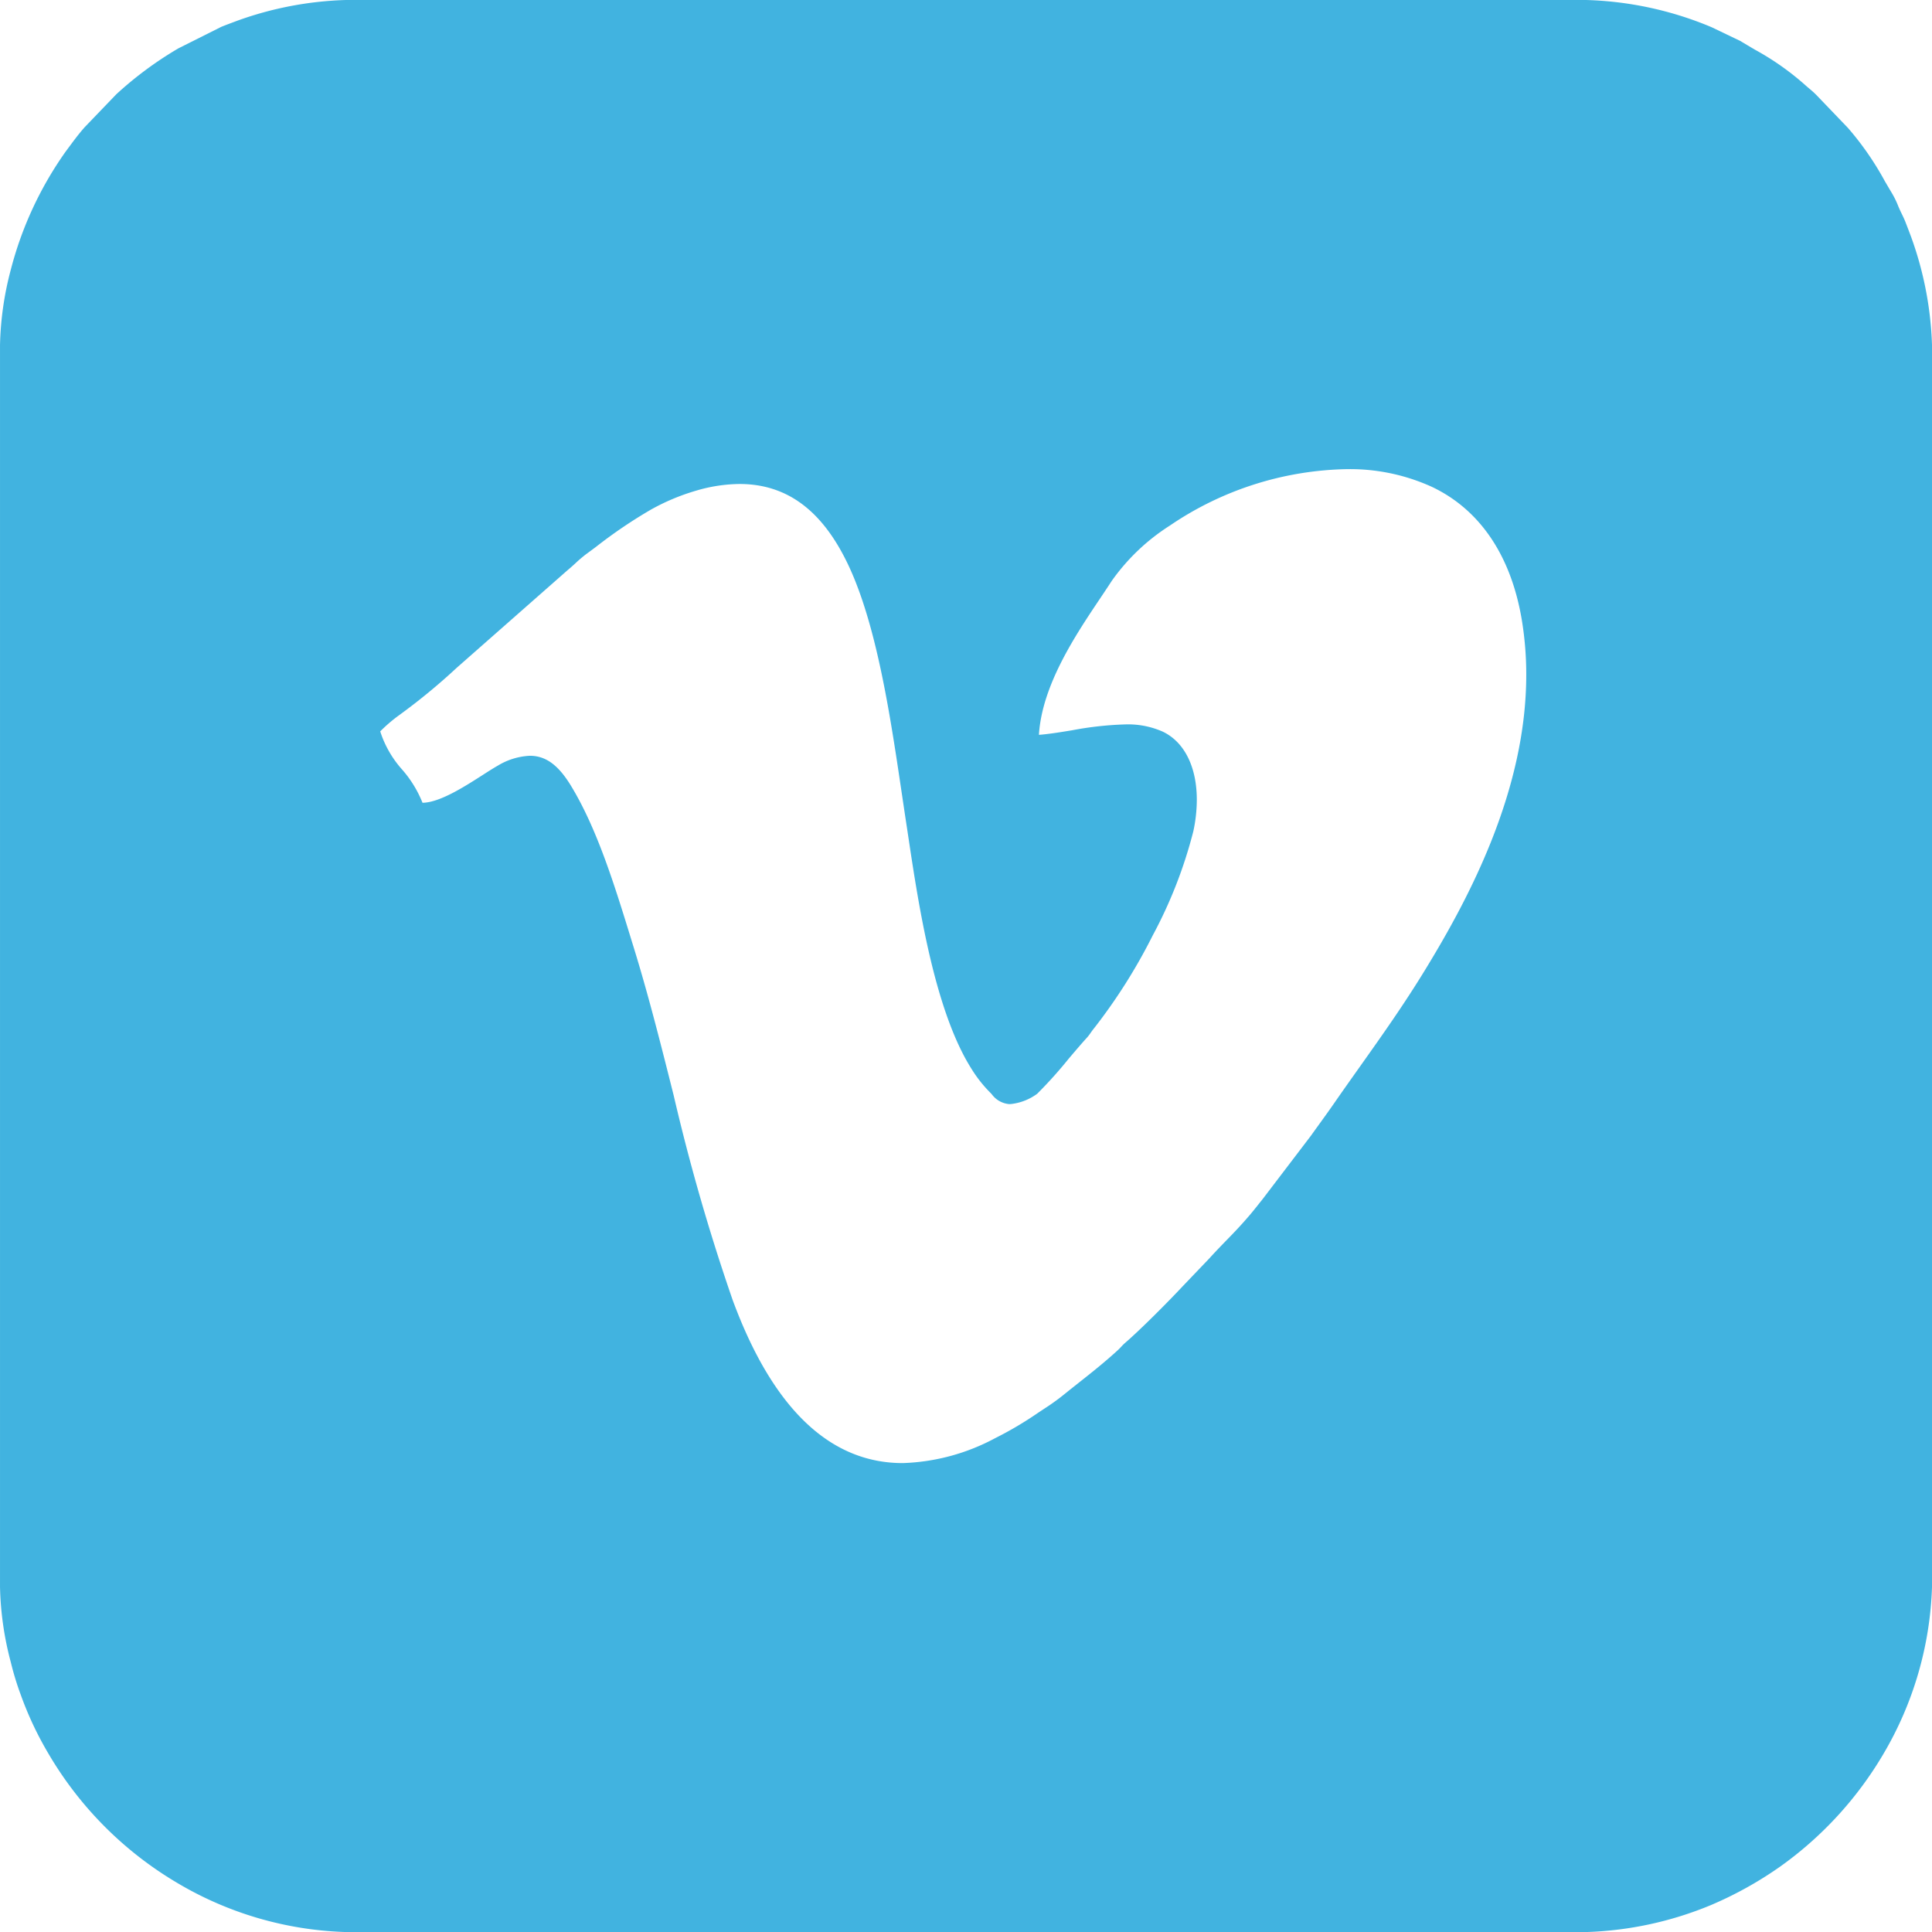 <svg focusable="false" aria-hidden="true" xmlns="http://www.w3.org/2000/svg" viewBox="0 0 160 160" width="160" height="160">
    <path id="Subtraction_2" data-name="Subtraction 2" d="M131.411,160H28.586a29.024,29.024,0,0,1-13.873-4.046A30.116,30.116,0,0,1,4.007,145.22a28.148,28.148,0,0,1-2.288-4.862,24.1,24.1,0,0,1-.825-2.7A26.237,26.237,0,0,1,0,131.413V28.584a26.349,26.349,0,0,1,.894-6.253A29.774,29.774,0,0,1,5.423,12.57l.21-.284c.445-.6.865-1.175,1.381-1.757L9.626,7.81A30.068,30.068,0,0,1,14.777,4l3.549-1.78c.329-.134.748-.29,1.109-.425l.205-.077A28.858,28.858,0,0,1,28.586,0H131.411a28.856,28.856,0,0,1,10.334,2.25l2.379,1.141c.429.26.825.493,1.2.715a22.578,22.578,0,0,1,4.14,2.905c.141.127.259.227.372.322.184.156.357.3.586.531l2.613,2.724a24.711,24.711,0,0,1,3.064,4.424l.028.047c.166.284.337.575.517.876a7.351,7.351,0,0,1,.564,1.146c.1.24.193.435.285.624s.186.383.285.623c.154.395.351.912.5,1.311A28.961,28.961,0,0,1,160,28.584V131.413a29.04,29.04,0,0,1-4.044,13.871,30.336,30.336,0,0,1-8.525,9.292,31.018,31.018,0,0,1-5.758,3.2A29.256,29.256,0,0,1,131.411,160ZM43.878,62.588c1.26,0,2.266.7,3.263,2.254q.065.1.129.206c2.189,3.586,3.644,8.319,5.052,12.9l.169.548c1.228,3.976,2.281,8.169,3.3,12.223a168.324,168.324,0,0,0,4.88,16.931q.181.492.374.98l.088.222c3.276,8.17,7.859,12.312,13.623,12.313a17.313,17.313,0,0,0,7.659-2.065,29.669,29.669,0,0,0,3.575-2.115l.029-.019c.225-.149.462-.306.718-.473.446-.294.979-.683,1.357-.992.411-.332.82-.656,1.225-.977,1.14-.9,2.212-1.753,3.277-2.733.105-.1.187-.186.266-.271a3.9,3.9,0,0,1,.319-.315c1.272-1.095,3.576-3.415,4.683-4.6l2.294-2.4c.544-.6.98-1.048,1.4-1.48.591-.605,1.149-1.177,1.945-2.107.25-.294.454-.552.666-.818.13-.164.251-.315.382-.478l4.012-5.267q.34-.476.681-.947c.421-.583.856-1.186,1.277-1.793.7-1.012,1.4-1.994,2.09-2.969,1.9-2.68,3.693-5.209,5.472-8.13,3.572-5.853,8.319-14.746,8.314-24.361a27.754,27.754,0,0,0-.337-4.325c-.859-5.409-3.435-9.282-7.45-11.2a16.374,16.374,0,0,0-7.1-1.479A26.885,26.885,0,0,0,96.87,43.532a17.167,17.167,0,0,0-4.805,4.579c-.28.433-.593.9-.927,1.4-2.045,3.045-4.846,7.214-5.1,11.344.853-.068,1.781-.22,2.763-.381a27.827,27.827,0,0,1,4.376-.483,7.1,7.1,0,0,1,3.137.608c1.782.865,2.8,2.921,2.8,5.64a12.453,12.453,0,0,1-.291,2.613,37.992,37.992,0,0,1-3.364,8.62A45.863,45.863,0,0,1,90.6,85.161c-.128.156-.205.268-.278.373a3.659,3.659,0,0,1-.372.47c-.341.373-.879,1-1.448,1.673a35.75,35.75,0,0,1-2.613,2.906,4.477,4.477,0,0,1-2.059.832,1.69,1.69,0,0,1-.256.02,2,2,0,0,1-1.445-.822c-.062-.065-.123-.129-.183-.19a10.861,10.861,0,0,1-1.425-1.8,16.894,16.894,0,0,1-.907-1.612C77.131,82,75.982,74.356,75.222,69.3l-.137-.908c-.129-.841-.256-1.7-.386-2.573l-.008-.051c-.814-5.493-1.737-11.719-3.46-16.578l-.062-.174-.037-.1q-.147-.4-.305-.8c-.153-.383-.313-.756-.474-1.108-.073-.158-.135-.291-.2-.422-2.126-4.378-5.04-6.506-8.909-6.506a13.016,13.016,0,0,0-3.56.542,17.954,17.954,0,0,0-3.769,1.575,39.94,39.94,0,0,0-4.557,3.088q-.4.3-.811.6a11.121,11.121,0,0,0-.893.76c-.206.189-.417.381-.65.572l-9.19,8.092a51.315,51.315,0,0,1-4.736,3.9,12.654,12.654,0,0,0-1.591,1.359,8.779,8.779,0,0,0,1.823,3.171,9.475,9.475,0,0,1,1.679,2.741c1.417-.016,3.457-1.322,4.946-2.275.5-.322.936-.6,1.291-.8A5.613,5.613,0,0,1,43.878,62.588Z" transform="translate(0.001 0.002)" fill="#41b3e0" stroke="rgba(0,0,0,0)" stroke-width="1"/>
</svg>